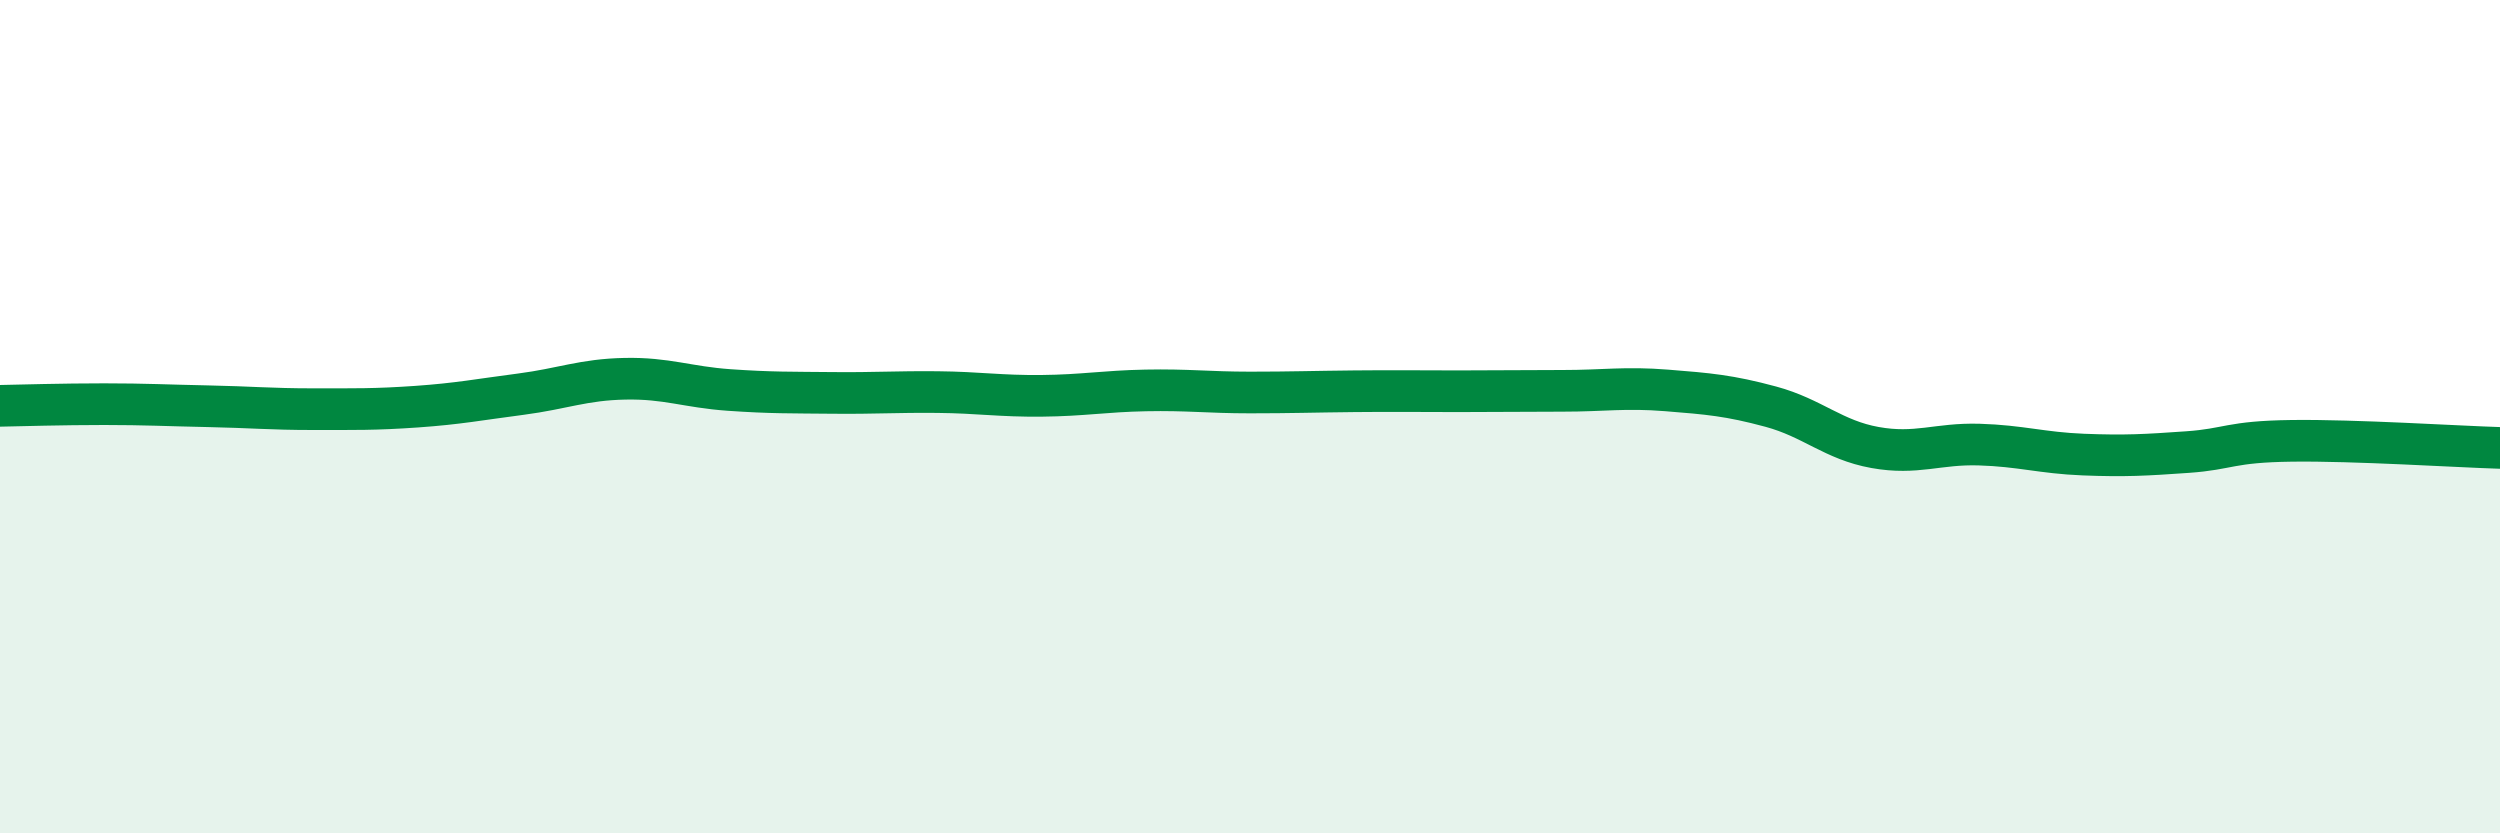 
    <svg width="60" height="20" viewBox="0 0 60 20" xmlns="http://www.w3.org/2000/svg">
      <path
        d="M 0,9.74 C 0.5,9.73 1.5,9.7 2.5,9.7 C 3.5,9.7 4,9.73 5,9.75 C 6,9.77 6.5,9.82 7.5,9.82 C 8.5,9.82 9,9.83 10,9.76 C 11,9.69 11.5,9.59 12.5,9.46 C 13.5,9.33 14,9.11 15,9.09 C 16,9.07 16.5,9.29 17.5,9.36 C 18.5,9.43 19,9.42 20,9.43 C 21,9.44 21.5,9.4 22.5,9.41 C 23.5,9.42 24,9.51 25,9.5 C 26,9.49 26.5,9.39 27.5,9.37 C 28.5,9.35 29,9.42 30,9.42 C 31,9.42 31.5,9.4 32.5,9.39 C 33.5,9.38 34,9.39 35,9.39 C 36,9.39 36.5,9.38 37.5,9.38 C 38.5,9.38 39,9.29 40,9.37 C 41,9.45 41.5,9.49 42.5,9.76 C 43.5,10.03 44,10.56 45,10.74 C 46,10.92 46.5,10.64 47.5,10.67 C 48.5,10.7 49,10.87 50,10.91 C 51,10.95 51.5,10.92 52.5,10.85 C 53.5,10.78 53.5,10.6 55,10.58 C 56.5,10.56 59,10.72 60,10.75L60 20L0 20Z"
        fill="#008740"
        opacity="0.1"
        stroke-linecap="round"
        stroke-linejoin="round"
      />
      <path
        d="M 0,9.74 C 0.5,9.73 1.5,9.7 2.5,9.7 C 3.5,9.7 4,9.73 5,9.75 C 6,9.77 6.5,9.82 7.5,9.82 C 8.5,9.82 9,9.83 10,9.76 C 11,9.69 11.5,9.59 12.5,9.46 C 13.5,9.33 14,9.11 15,9.09 C 16,9.07 16.5,9.29 17.5,9.36 C 18.5,9.43 19,9.42 20,9.43 C 21,9.44 21.5,9.4 22.5,9.41 C 23.5,9.42 24,9.51 25,9.5 C 26,9.49 26.5,9.39 27.5,9.37 C 28.5,9.35 29,9.42 30,9.42 C 31,9.42 31.5,9.4 32.5,9.39 C 33.5,9.38 34,9.39 35,9.39 C 36,9.39 36.5,9.38 37.5,9.38 C 38.5,9.38 39,9.29 40,9.37 C 41,9.45 41.5,9.49 42.5,9.76 C 43.5,10.03 44,10.56 45,10.74 C 46,10.92 46.5,10.64 47.5,10.67 C 48.5,10.7 49,10.87 50,10.91 C 51,10.95 51.5,10.92 52.5,10.85 C 53.5,10.78 53.5,10.6 55,10.58 C 56.5,10.56 59,10.72 60,10.75"
        stroke="#008740"
        stroke-width="1"
        fill="none"
        stroke-linecap="round"
        stroke-linejoin="round"
      />
    </svg>
  